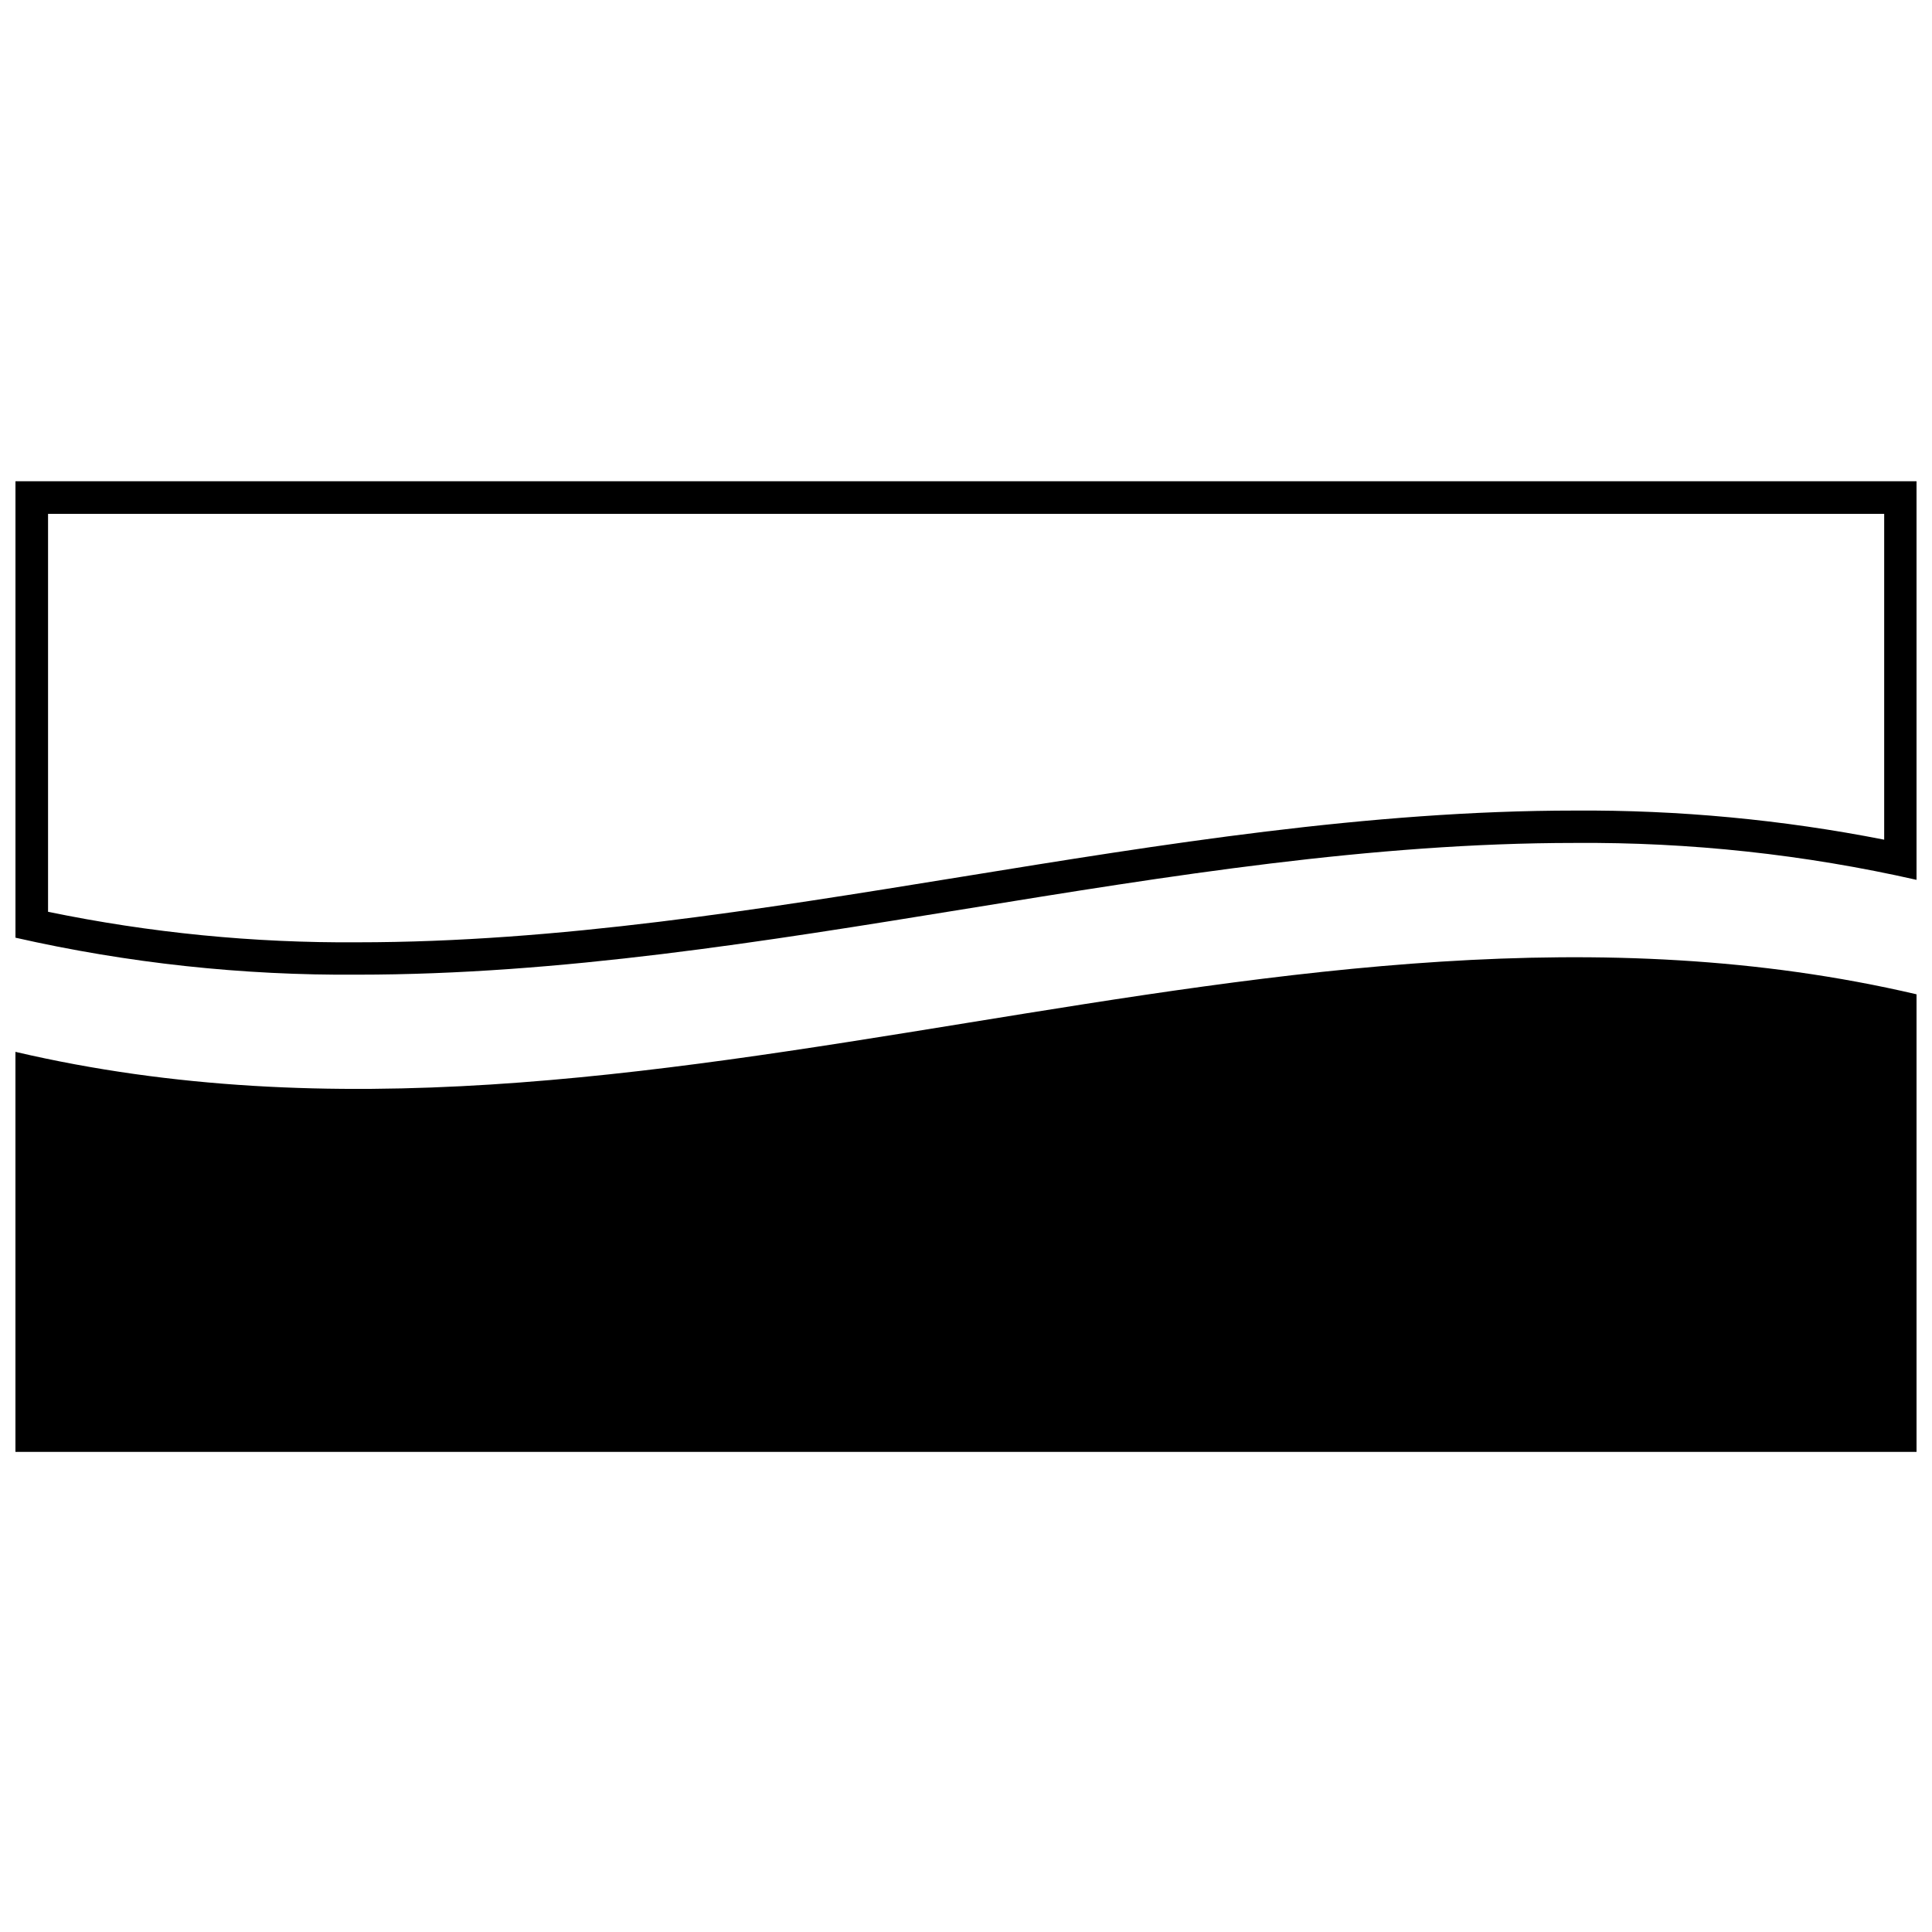 <?xml version="1.0" encoding="UTF-8"?>
<!-- Uploaded to: SVG Repo, www.svgrepo.com, Generator: SVG Repo Mixer Tools -->
<svg width="800px" height="800px" version="1.1" viewBox="144 144 512 512" xmlns="http://www.w3.org/2000/svg">
 <defs>
  <clipPath id="b">
   <path d="m148.09 271h503.81v132h-503.81z"/>
  </clipPath>
  <clipPath id="a">
   <path d="m148.09 397h503.81v132h-503.81z"/>
  </clipPath>
 </defs>
 <g>
  <g clip-path="url(#b)">
   <path d="m643.33 280.17v86.355c-27.008-5.312-54.48-7.898-82.008-7.715-54.449 0-109.45 8.941-162.67 17.578-53.223 8.633-106.88 17.332-159.91 17.332-27.547 0.199-55.035-2.512-82.008-8.086v-105.46h486.6m8.574-8.637h-503.81v120.96c29.738 6.746 60.152 10.031 90.645 9.801 107.55 0 215.04-34.91 322.58-34.91 30.492-0.234 60.906 3.055 90.645 9.797v-105.65z"/>
  </g>
  <g clip-path="url(#a)">
   <path d="m651.9 407.5v121.27h-503.81v-106.02c167.94 39.262 335.87-54.508 503.81-15.25z"/>
  </g>
 </g>
</svg>